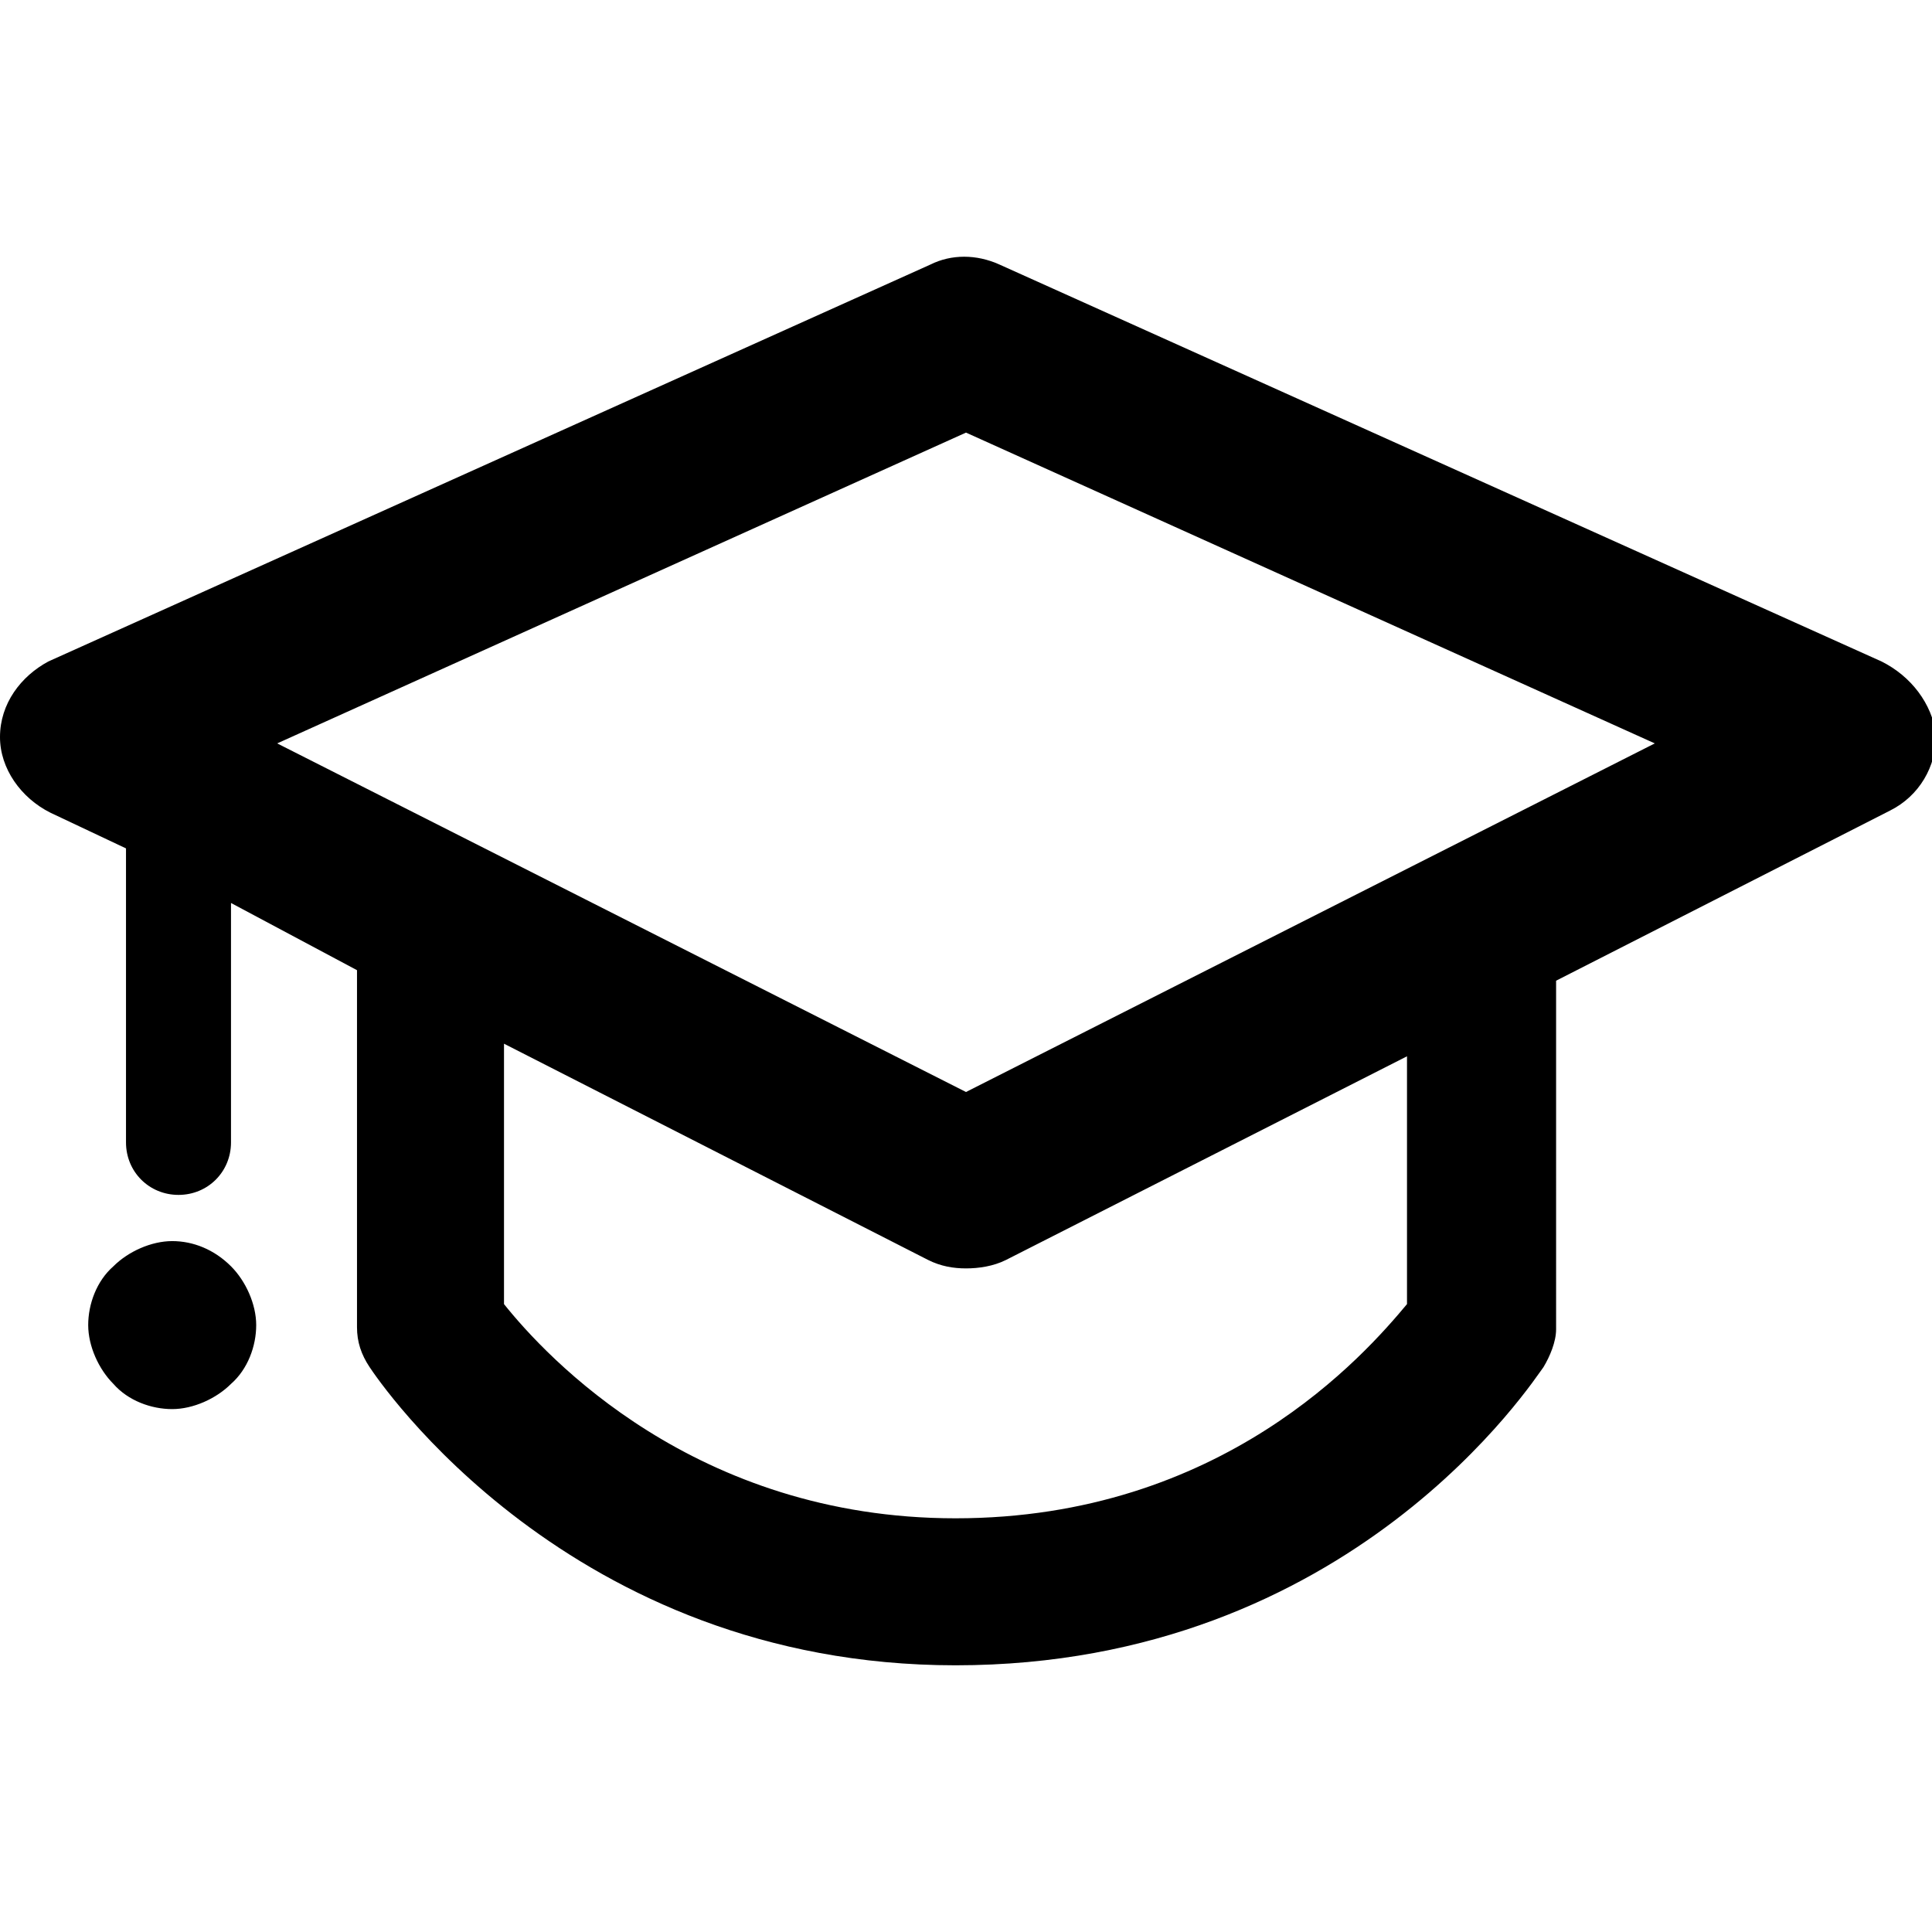 <svg xmlns="http://www.w3.org/2000/svg" viewBox="0 0 92 92"><path d="M89.6 31.5l-42-18.9c-1.1-.5-2.3-.5-3.3 0l-42 18.9c-1.3.7-2.3 2-2.3 3.6 0 1.5 1 2.9 2.4 3.6L6 40.4v14c0 1.4 1.1 2.5 2.5 2.5s2.5-1.1 2.5-2.5V43l6 3.2v17c0 .7.2 1.3.6 1.9.4.6 9.5 14.2 27.9 14.2 18.9 0 27.6-13.7 28-14.2.3-.5.6-1.2.6-1.8V46.7L90 38.6c1.4-.7 2.2-2.1 2.2-3.6-.2-1.5-1.2-2.8-2.6-3.5zM67 62.1c-2 2.4-8.8 10.2-21.5 10.2-12.4 0-19.5-7.7-21.5-10.2V49.7L44.2 60c.6.3 1.2.4 1.8.4s1.3-.1 1.9-.4L67 50.3v11.8zM46 52L13.2 35.4 46 20.6l32.8 14.8L46 52zm-35 8.3c.7.7 1.2 1.8 1.2 2.8 0 1-.4 2.1-1.2 2.8-.7.7-1.8 1.2-2.8 1.2s-2.1-.4-2.8-1.2c-.7-.7-1.2-1.8-1.2-2.8 0-1 .4-2.1 1.2-2.8.7-.7 1.8-1.2 2.8-1.2s2 .4 2.8 1.2z"/></svg>